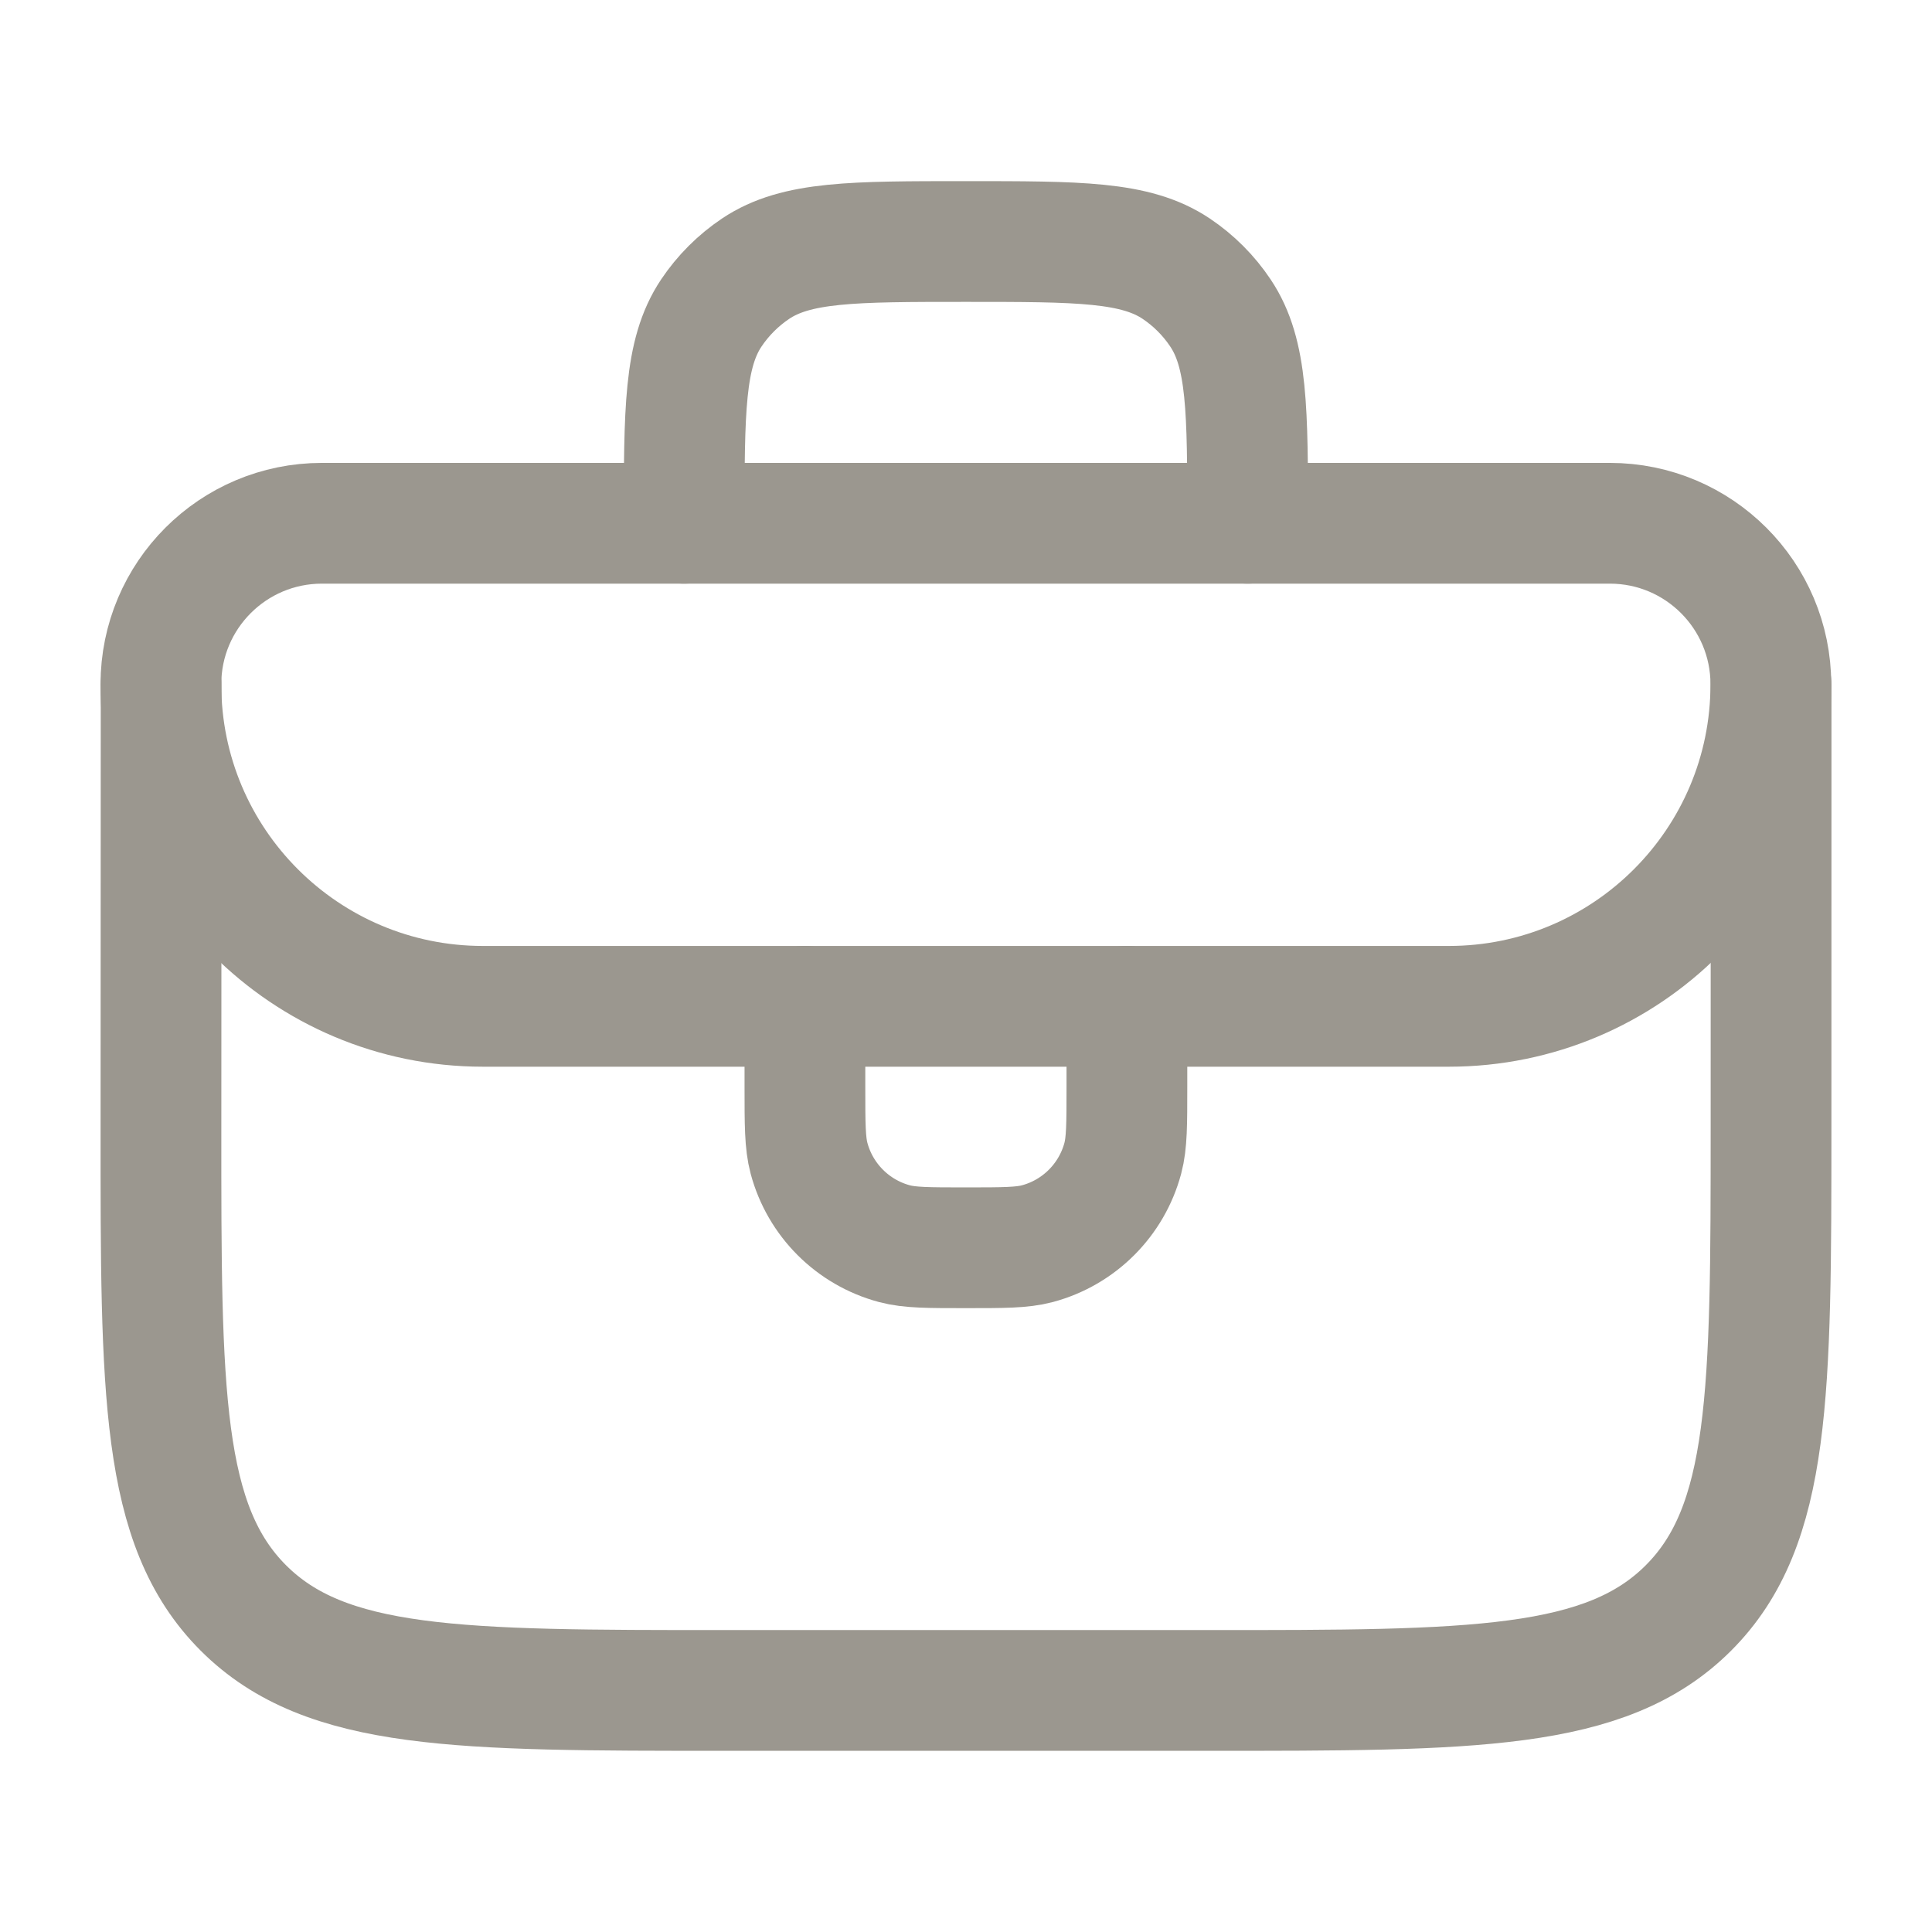 <svg width="32" height="32" viewBox="0 0 32 32" fill="none" xmlns="http://www.w3.org/2000/svg">
<path d="M2.669 11.333L2.666 18.662C2.664 23.064 2.663 25.264 4.03 26.632C5.397 27.999 7.598 27.999 11.999 27.999L20 27.999C24.399 28 26.599 28 27.966 26.633C29.332 25.267 29.333 23.067 29.334 18.668L29.335 11.333" stroke="#9B978F" stroke-width="2" stroke-linecap="round" stroke-linejoin="round"/>
<path d="M11.332 8.667C11.332 6.794 11.332 5.858 11.781 5.185C11.976 4.894 12.226 4.644 12.517 4.449C13.189 4 14.126 4 15.998 4C17.871 4 18.807 4 19.48 4.449C19.771 4.644 20.021 4.894 20.215 5.185C20.665 5.858 20.665 6.794 20.665 8.667" stroke="#9B978F" stroke-width="2" stroke-linecap="round" stroke-linejoin="round"/>
<path d="M26.664 8.667L5.332 8.667C3.859 8.667 2.665 9.861 2.665 11.334C2.665 14.279 5.054 16.668 7.999 16.668H23.997C26.943 16.668 29.331 14.279 29.331 11.334C29.331 9.861 28.137 8.667 26.664 8.667Z" stroke="#9B978F" stroke-width="2" stroke-linecap="round" stroke-linejoin="round"/>
<path d="M13.332 16.667V18C13.332 18.62 13.332 18.93 13.4 19.185C13.585 19.875 14.124 20.414 14.814 20.599C15.068 20.667 15.378 20.667 15.998 20.667C16.618 20.667 16.928 20.667 17.183 20.599C17.873 20.414 18.412 19.875 18.597 19.185C18.665 18.93 18.665 18.62 18.665 18V16.667" stroke="#9B978F" stroke-width="2" stroke-linecap="round" stroke-linejoin="round"/>
</svg>
